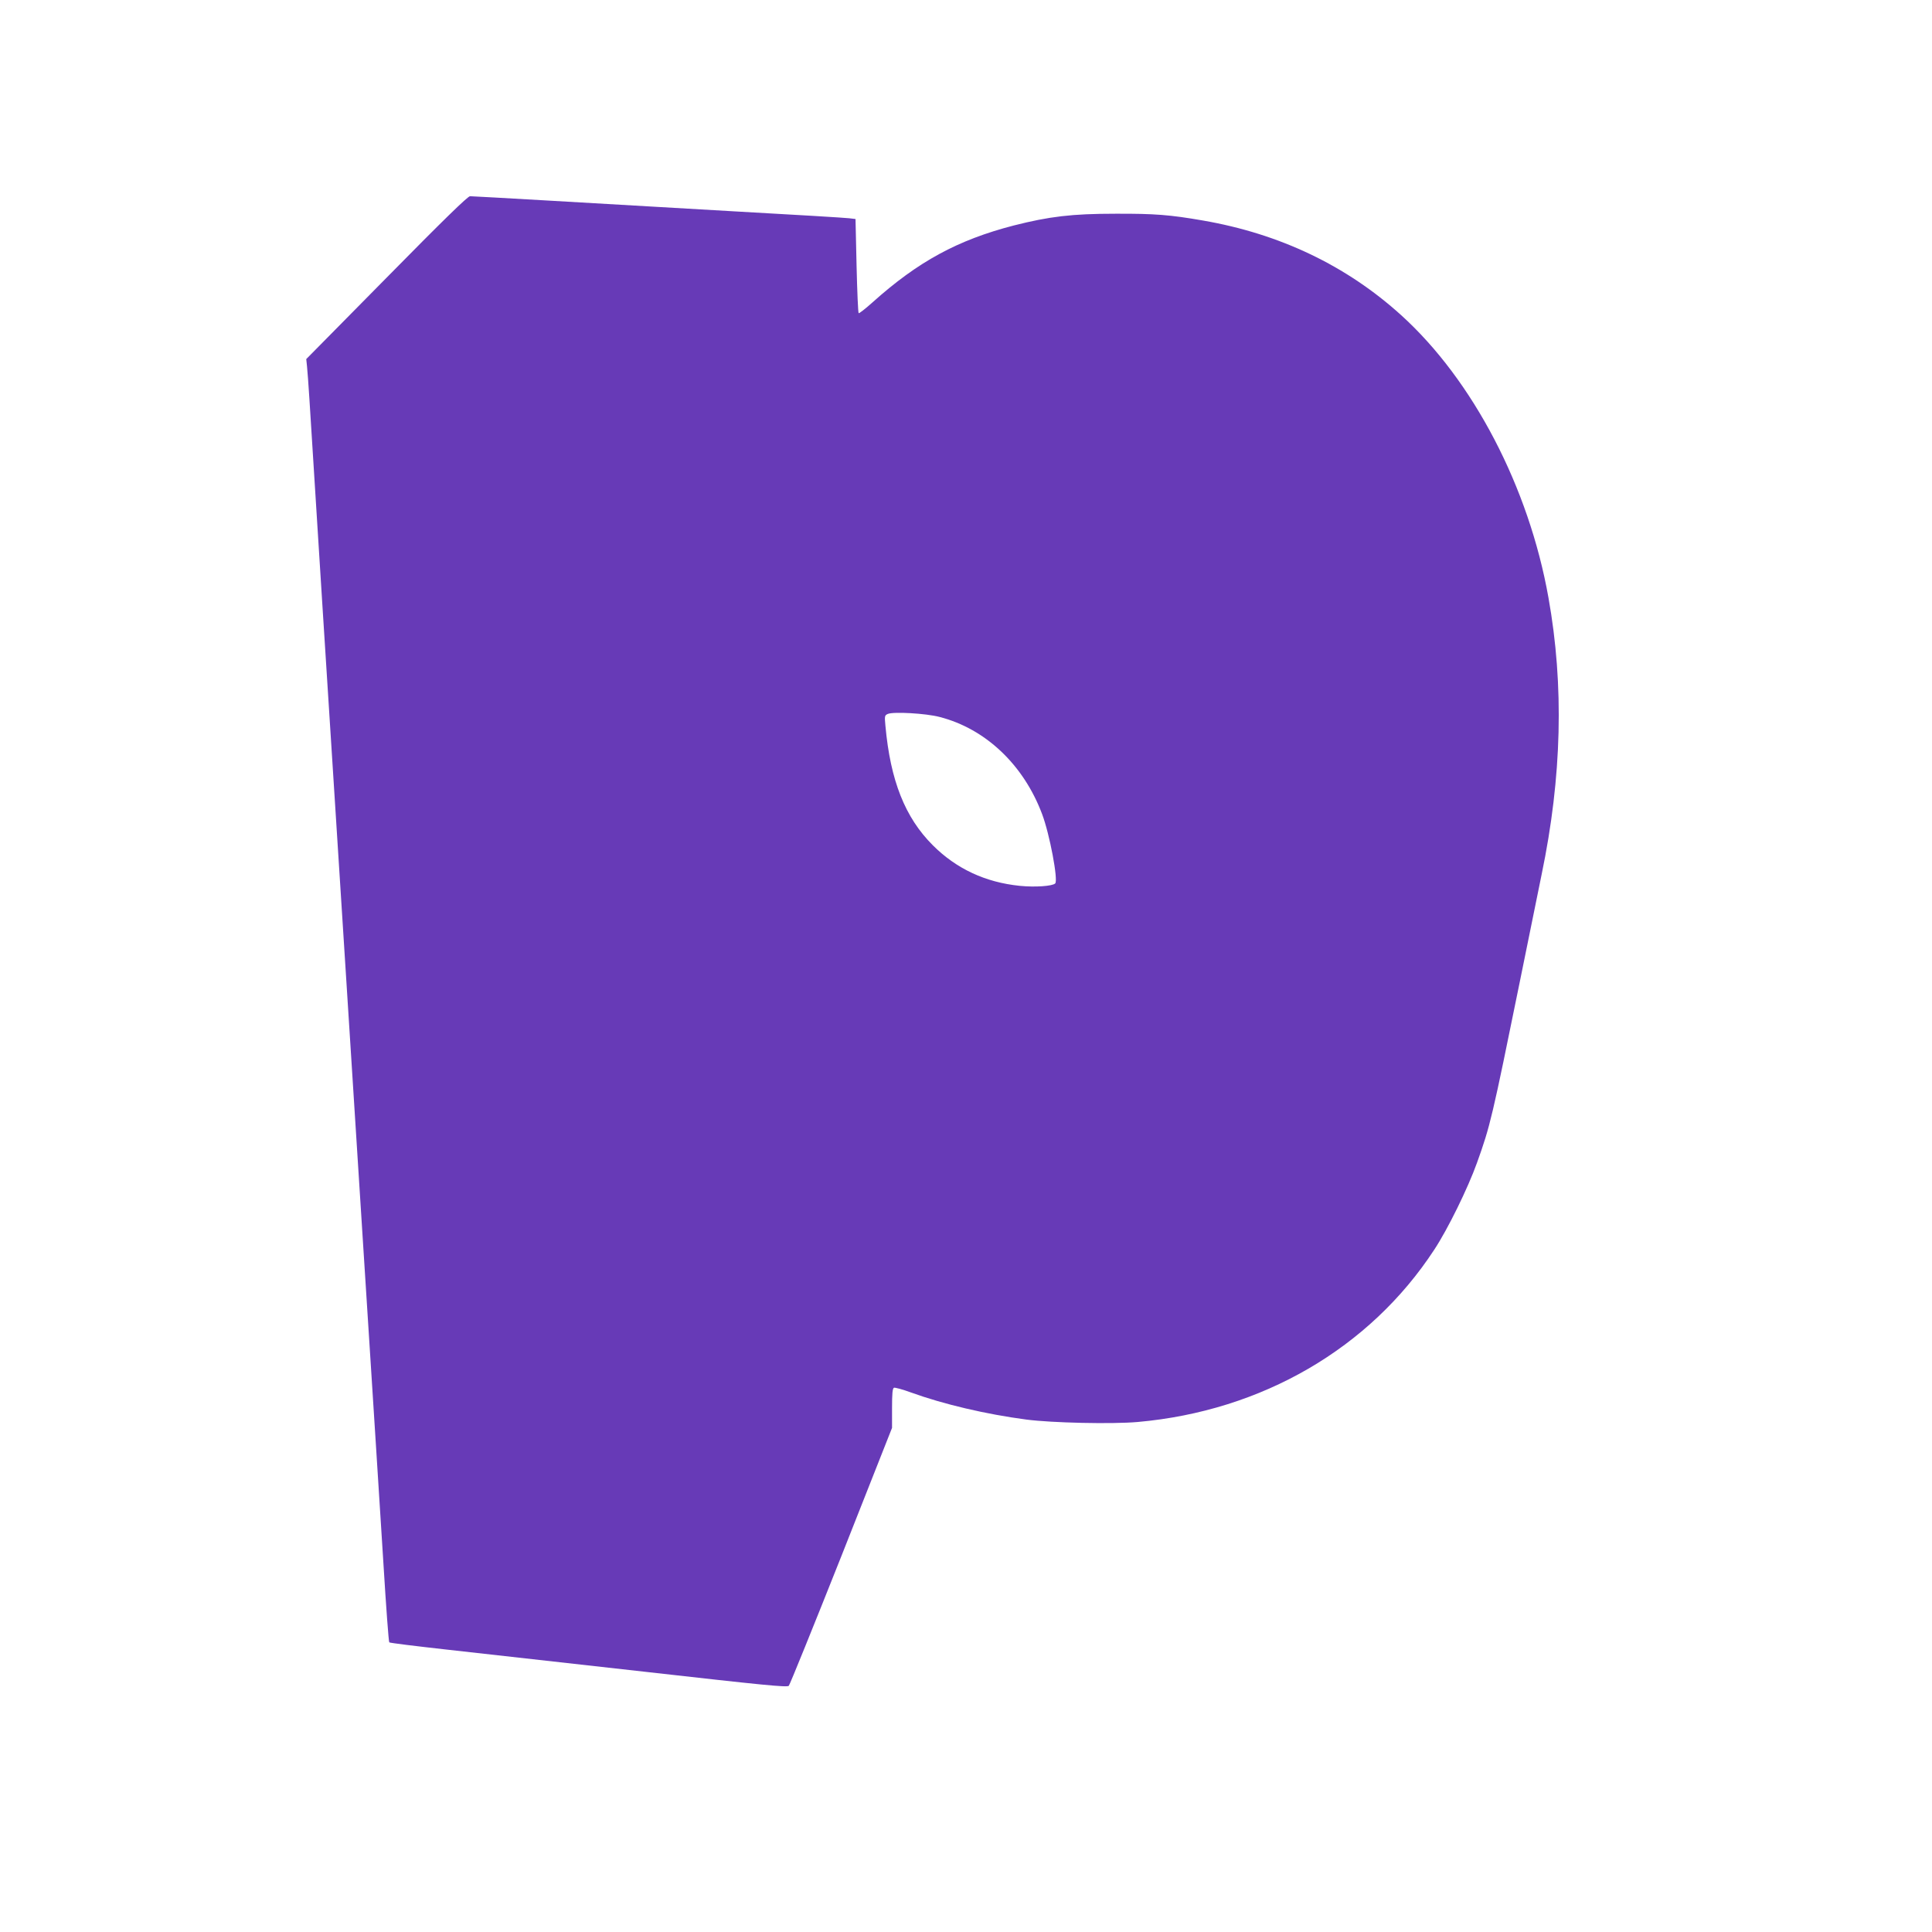<?xml version="1.0" standalone="no"?>
<!DOCTYPE svg PUBLIC "-//W3C//DTD SVG 20010904//EN"
 "http://www.w3.org/TR/2001/REC-SVG-20010904/DTD/svg10.dtd">
<svg version="1.0" xmlns="http://www.w3.org/2000/svg"
 width="1280pt" height="1280pt" viewBox="0 0 1280 1280"
 preserveAspectRatio="xMidYMid meet">
<g transform="translate(0,1280) scale(0.1,-0.1)"
fill="#673ab7" stroke="none">
<path d="M2561 10960 l-532 -539 5 -48 c3 -26 10 -124 16 -218 15 -253 128
-2029 245 -3860 19 -297 66 -1039 105 -1650 39 -610 79 -1245 90 -1410 10
-165 33 -527 51 -805 17 -278 34 -508 38 -511 3 -4 175 -25 381 -48 206 -23
797 -89 1314 -147 788 -89 940 -104 952 -93 7 8 164 395 349 861 l335 848 0
130 c0 98 3 132 13 136 7 2 57 -11 111 -31 218 -79 500 -145 766 -180 168 -22
568 -31 738 -16 822 73 1537 488 1964 1141 90 136 224 410 283 575 89 248 100
296 285 1205 65 322 130 641 144 708 134 644 149 1251 45 1832 -130 732 -500
1441 -976 1872 -362 328 -804 539 -1313 627 -218 38 -321 46 -580 45 -289 0
-437 -18 -674 -78 -371 -96 -634 -239 -935 -509 -47 -42 -88 -74 -92 -72 -4 3
-10 144 -14 314 l-7 310 -42 5 c-22 3 -367 24 -766 46 -399 23 -950 55 -1225
71 -275 16 -510 29 -521 29 -15 0 -182 -163 -553 -540z m3664 -2910 c304 -78
556 -316 679 -643 50 -132 108 -439 87 -460 -18 -18 -133 -26 -234 -16 -228
23 -421 113 -577 269 -184 184 -281 428 -314 793 -6 63 -5 68 16 77 37 16 252
4 343 -20z"/>
</g>
</svg>
